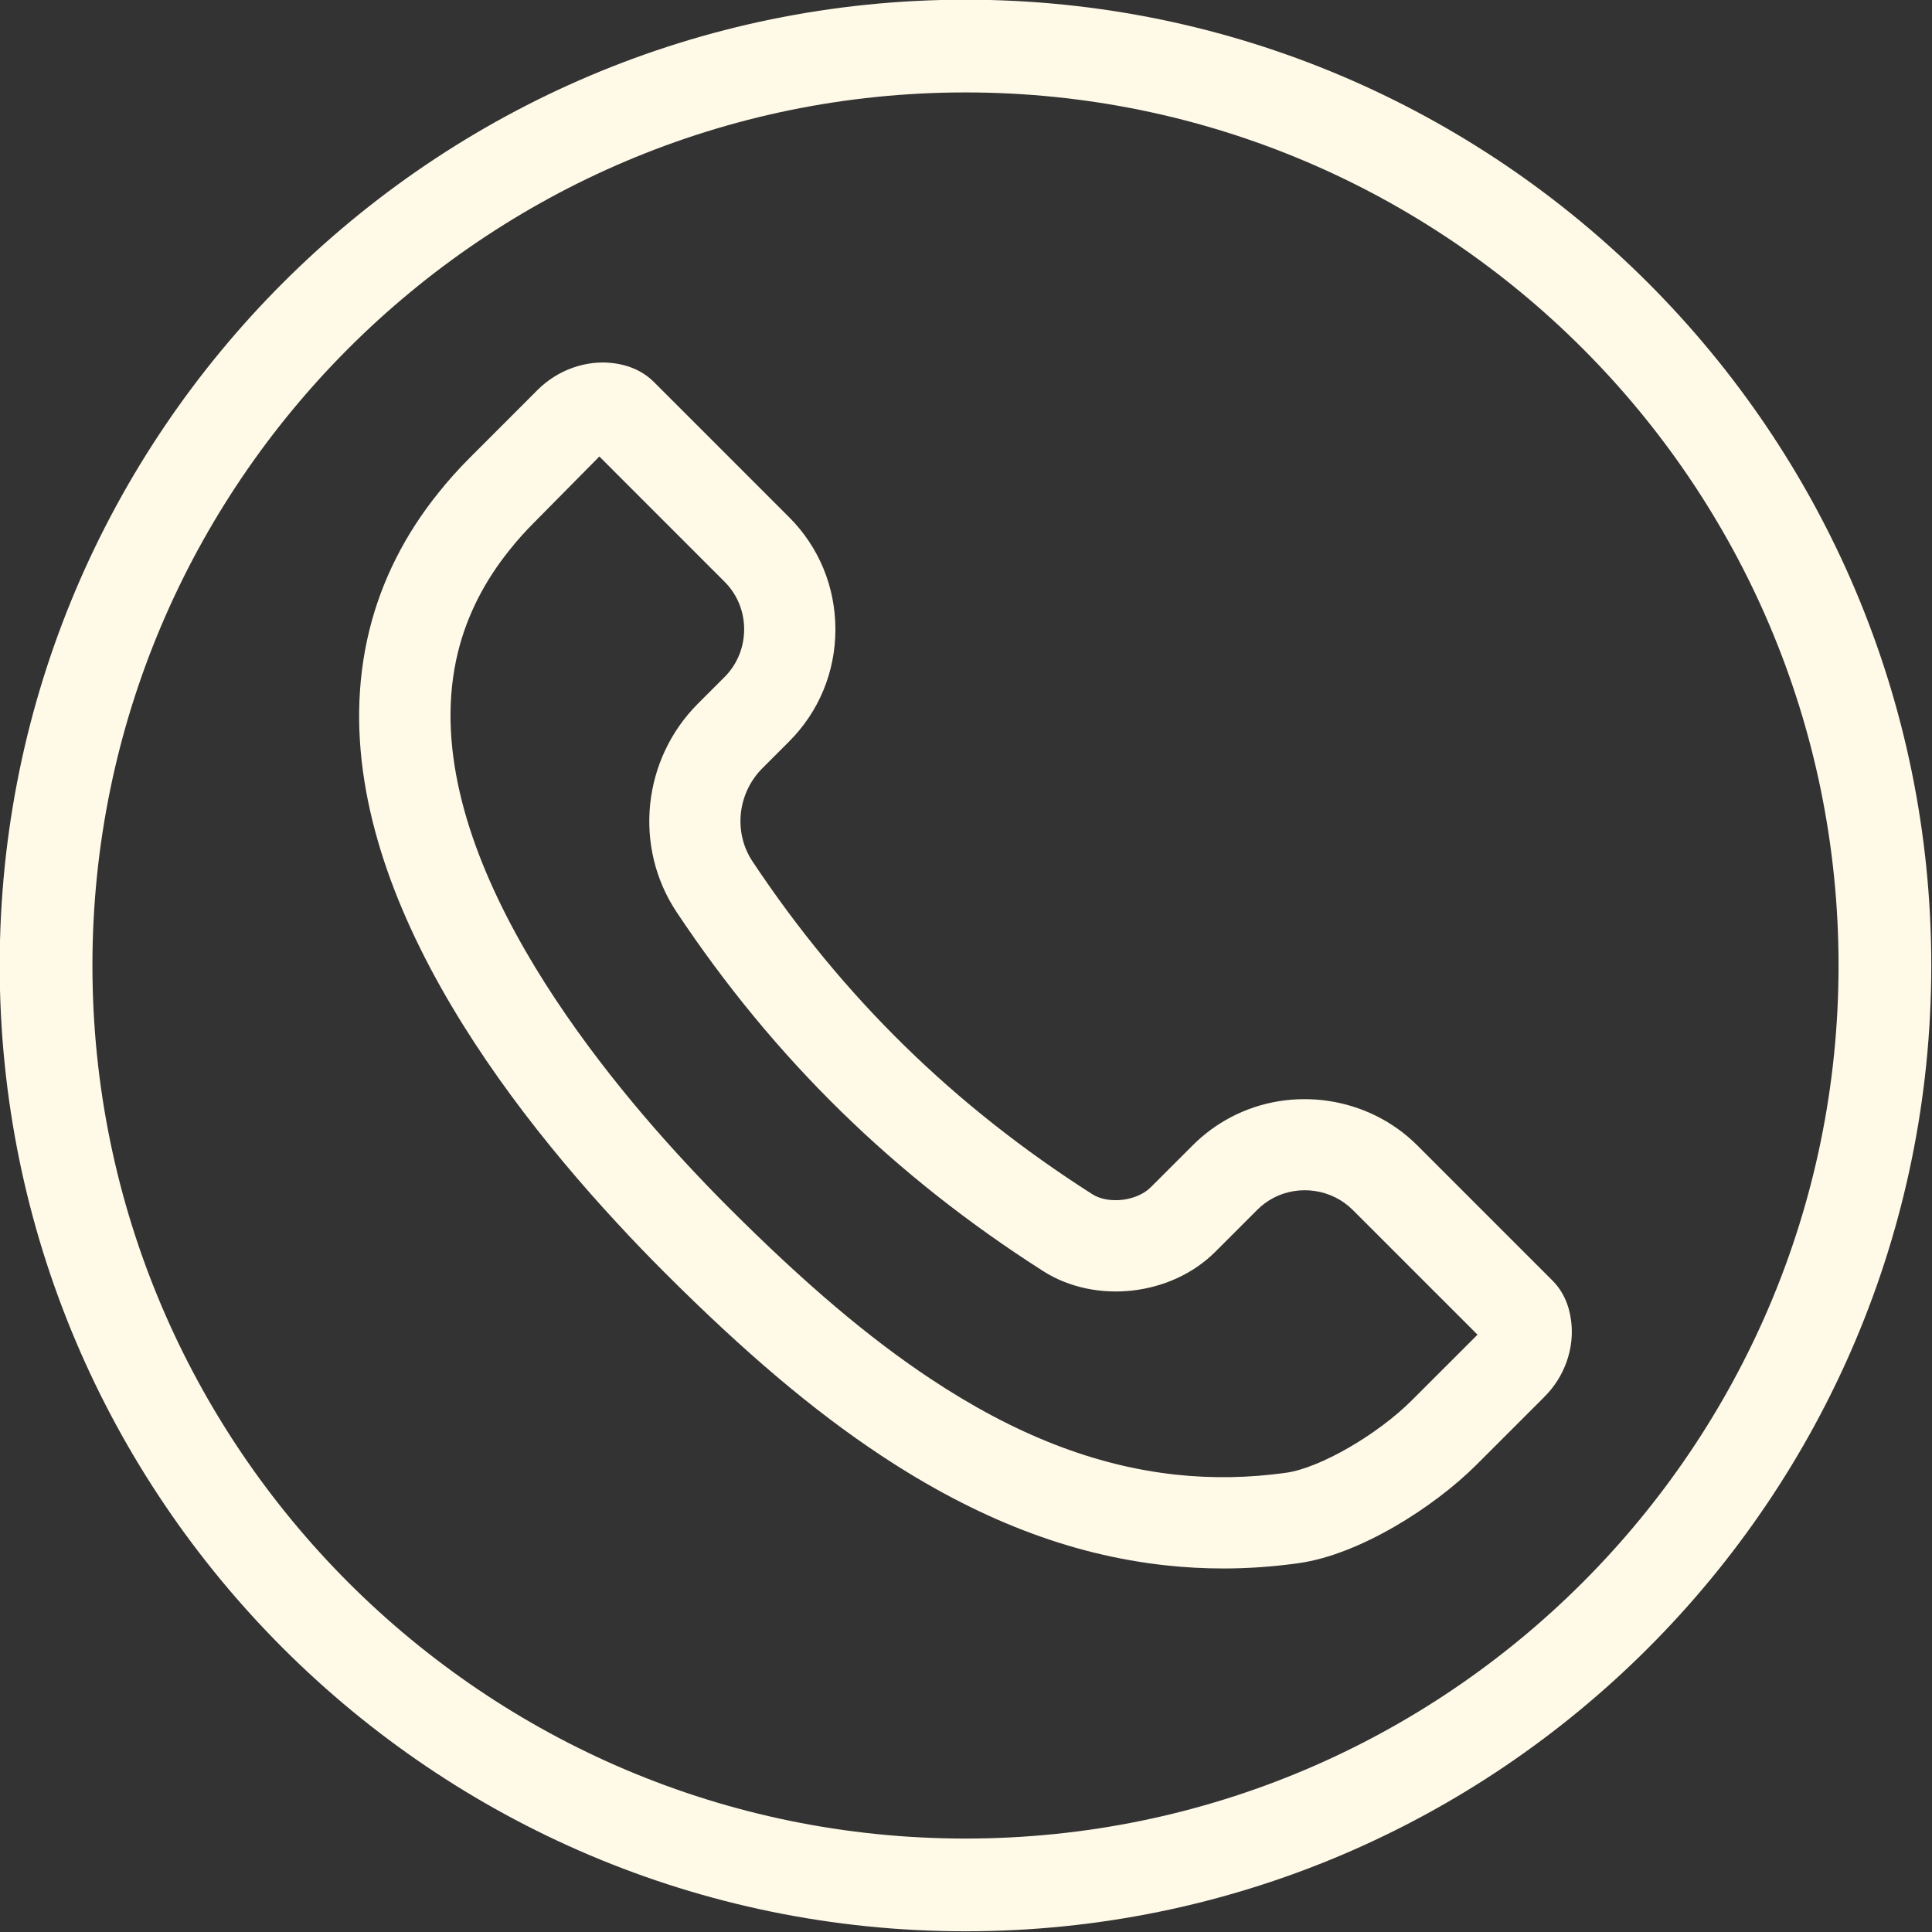 <?xml version="1.0" encoding="UTF-8" standalone="no"?><svg xmlns="http://www.w3.org/2000/svg" xmlns:xlink="http://www.w3.org/1999/xlink" fill="#000000" height="188.9" preserveAspectRatio="xMidYMid meet" version="1" viewBox="33.6 33.6 188.9 188.9" width="188.9" zoomAndPan="magnify"><rect x="33.6" y="33.6" width="188.9" height="188.9" fill="#333333" stroke="none"/><g fill="#fff9e8" id="change1_1"><path d="M 171.648 170.508 C 168.273 173.887 162.652 177.129 159.367 177.594 C 155.754 178.105 152.133 178.168 148.586 177.785 C 140.656 176.93 132.812 173.871 124.605 168.426 C 118.539 164.406 112.262 159.082 104.855 151.676 C 103.445 150.266 101.984 148.75 100.504 147.145 C 90.355 136.184 73.984 115.137 78.383 97.34 C 79.266 93.773 80.961 90.418 83.457 87.332 C 84.164 86.438 84.965 85.547 85.828 84.684 L 92.203 78.234 L 104.441 90.477 C 105.68 91.711 106.359 93.367 106.359 95.137 C 106.355 96.906 105.676 98.566 104.434 99.805 L 101.84 102.398 C 96.398 107.844 95.52 116.41 99.75 122.773 C 109.281 137.098 121.012 148.582 135.609 157.891 C 140.723 161.141 148.102 160.316 152.422 155.996 L 156.527 151.891 C 156.988 151.43 157.523 151.035 158.102 150.727 C 160.645 149.391 163.836 149.871 165.859 151.895 L 178.062 164.098 Z M 185.402 158.816 L 172.172 145.586 C 167.41 140.828 159.918 139.688 153.934 142.84 C 152.555 143.57 151.301 144.492 150.215 145.586 L 146.109 149.688 C 144.754 151.043 141.98 151.367 140.402 150.363 C 126.875 141.742 116.008 131.102 107.18 117.832 C 105.293 114.992 105.699 111.16 108.148 108.707 L 110.742 106.113 C 113.668 103.191 115.281 99.297 115.281 95.141 C 115.281 90.984 113.676 87.086 110.75 84.164 L 97.516 70.93 C 96.816 70.23 95.555 69.348 93.535 69.105 C 90.91 68.781 88.137 69.758 86.176 71.711 L 79.52 78.371 C 78.414 79.477 77.387 80.629 76.488 81.758 C 73.199 85.832 70.918 90.355 69.719 95.199 C 64.59 115.965 80.07 138.207 93.949 153.199 C 95.508 154.891 97.051 156.488 98.543 157.98 C 106.387 165.824 113.102 171.508 119.676 175.863 C 129.102 182.113 138.246 185.645 147.625 186.656 C 149.465 186.855 151.324 186.957 153.188 186.957 C 155.66 186.957 158.148 186.781 160.617 186.43 C 166.531 185.594 173.816 180.961 177.961 176.816 L 184.621 170.156 C 186.574 168.203 187.551 165.449 187.223 162.801 C 187.027 161.176 186.418 159.84 185.402 158.816" fill="inherit"/><path d="M 128 42.637 C 80.93 42.637 42.637 80.93 42.637 128 C 42.637 175.07 80.93 213.363 128 213.363 C 175.07 213.363 213.363 175.07 213.363 128 C 213.363 80.93 175.07 42.637 128 42.637 Z M 128 222.43 C 75.93 222.43 33.57 180.07 33.57 128 C 33.57 75.93 75.93 33.57 128 33.57 C 180.07 33.57 222.43 75.93 222.43 128 C 222.43 180.07 180.07 222.43 128 222.43" fill="inherit"/></g></svg>